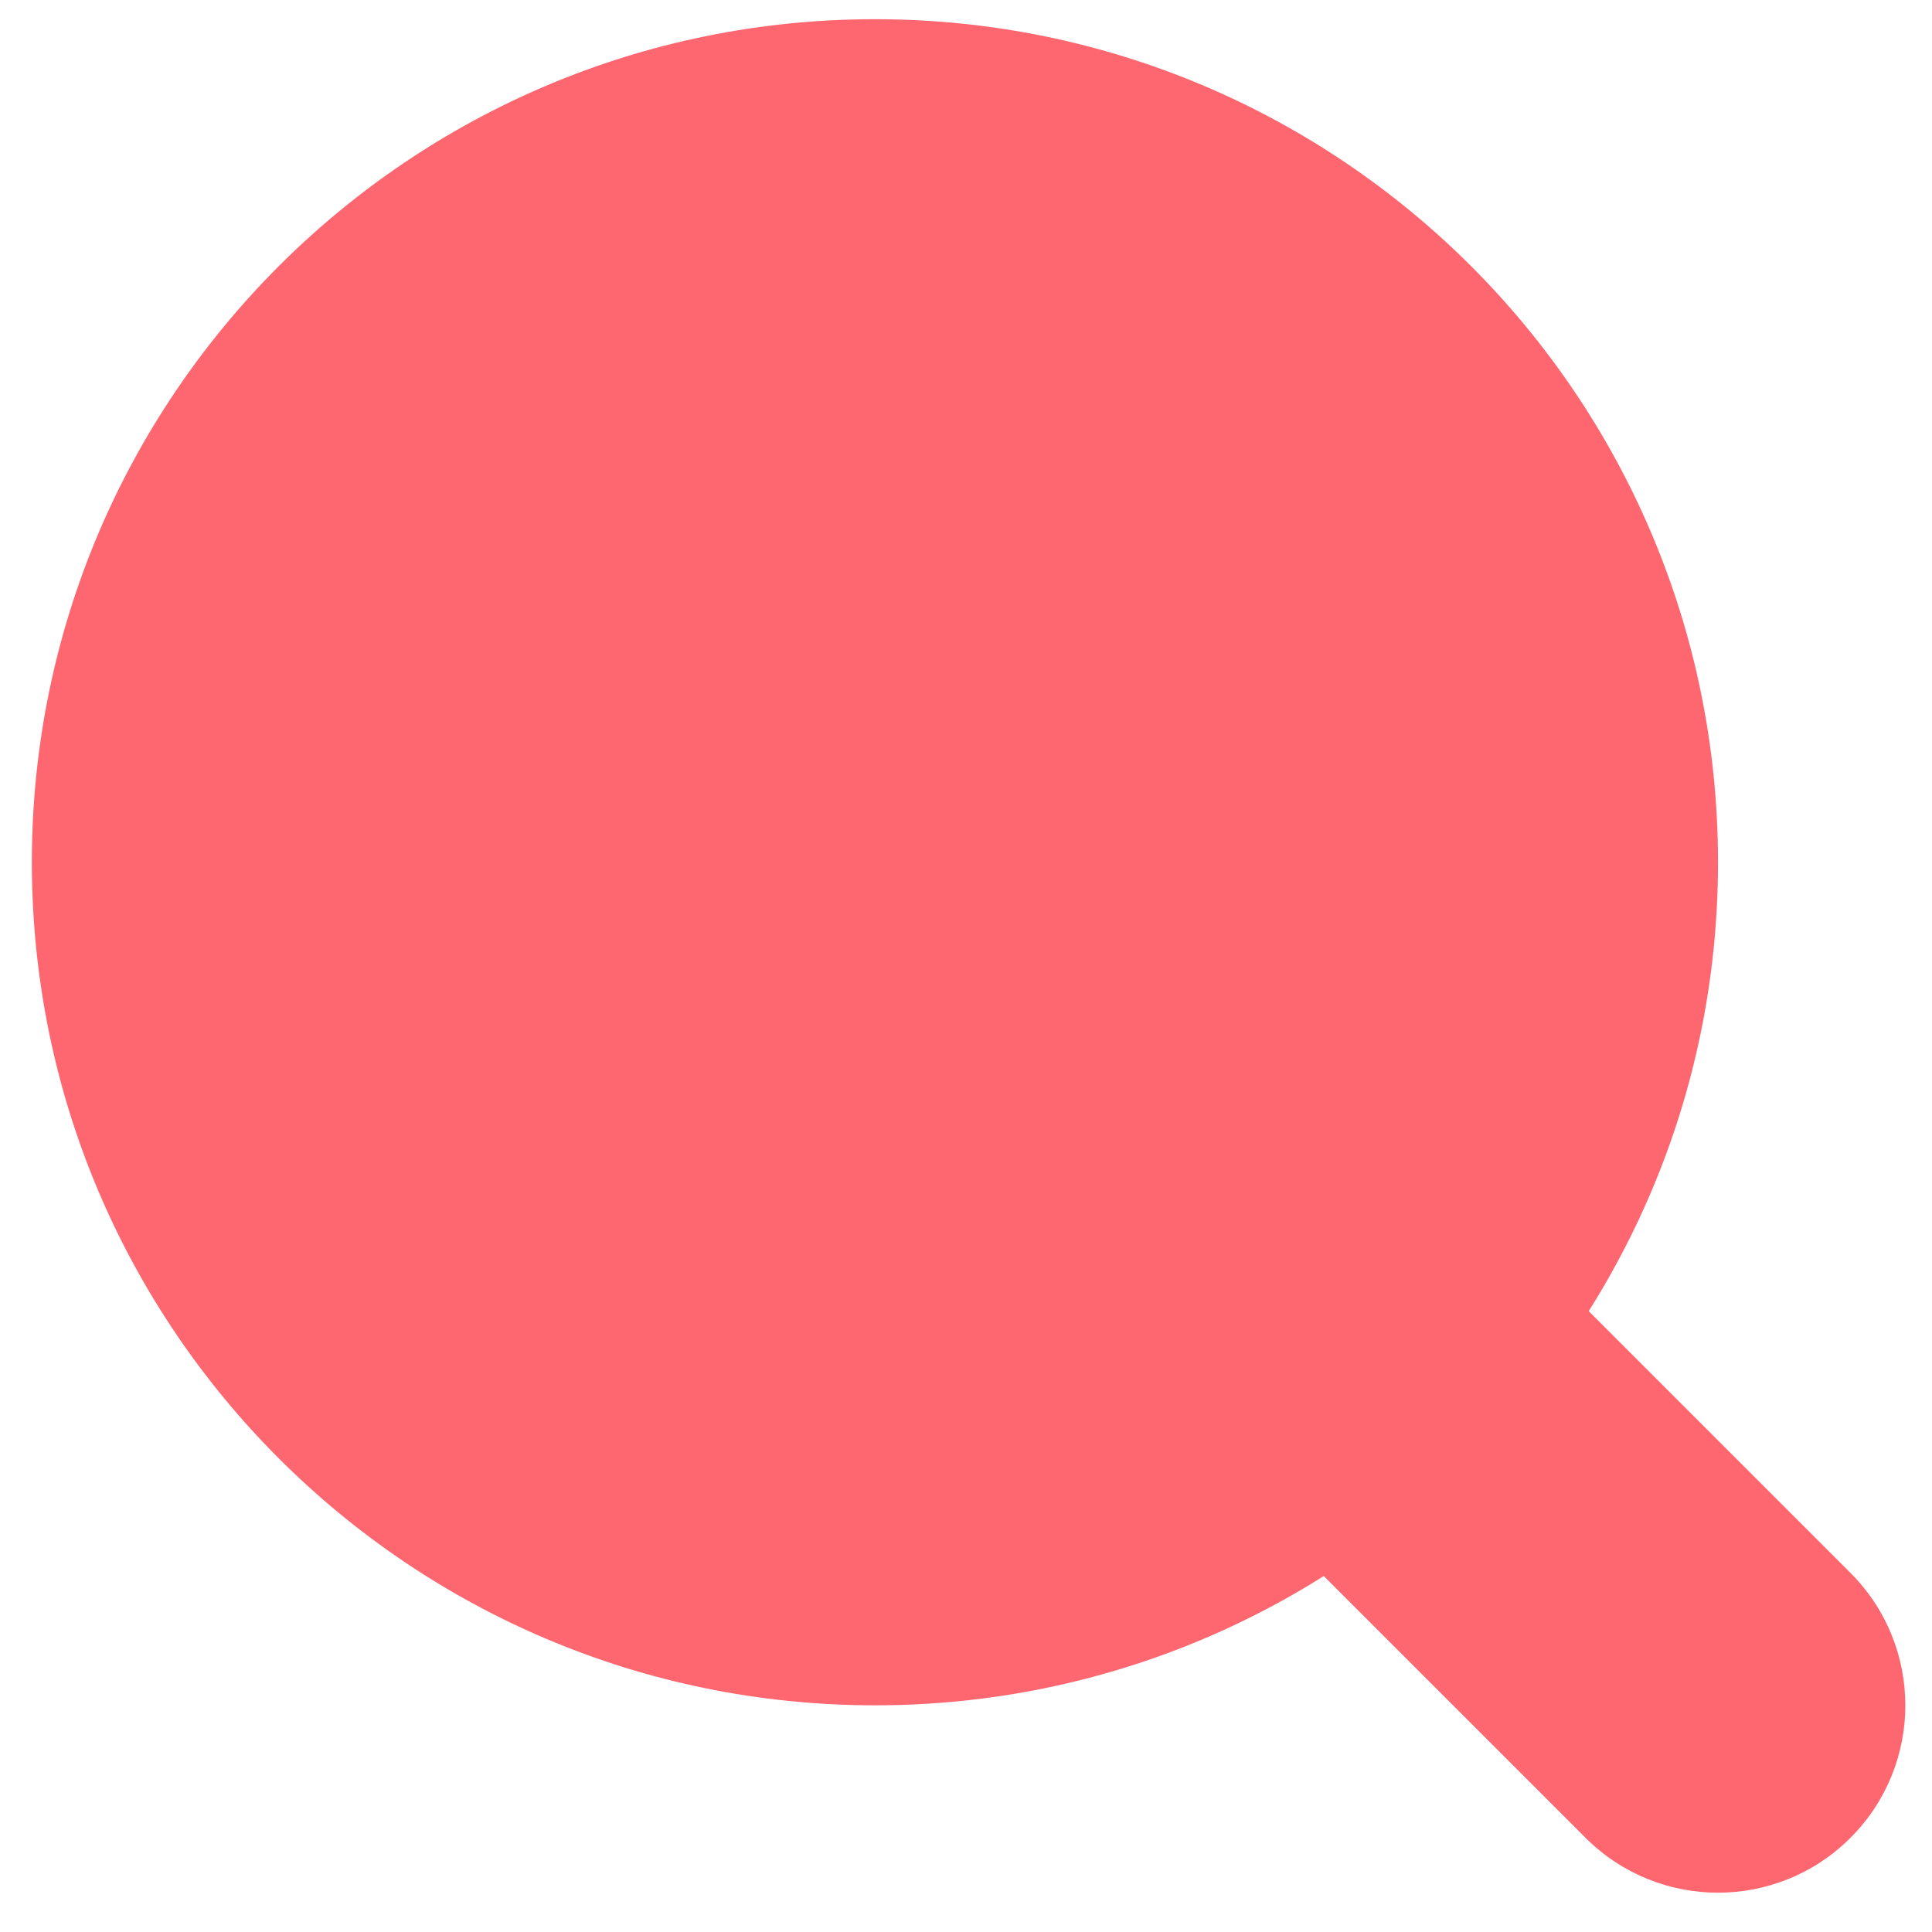 <svg width="33" height="33" viewBox="0 0 33 33" fill="none" xmlns="http://www.w3.org/2000/svg">
<path d="M31.607 26.866C31.148 26.407 28.5 23.759 27.126 22.385C25.975 24.212 24.428 25.759 22.601 26.91C23.975 28.284 26.623 30.932 27.082 31.391C28.332 32.641 30.358 32.641 31.607 31.391C32.857 30.142 32.857 28.116 31.607 26.866Z" fill="#FF6770"/>
<path d="M14.945 29.128C22.898 29.128 29.345 22.681 29.345 14.728C29.345 6.775 22.898 0.328 14.945 0.328C6.992 0.328 0.544 6.775 0.544 14.728C0.544 22.681 6.992 29.128 14.945 29.128Z" fill="#FF6770"/>
</svg>
